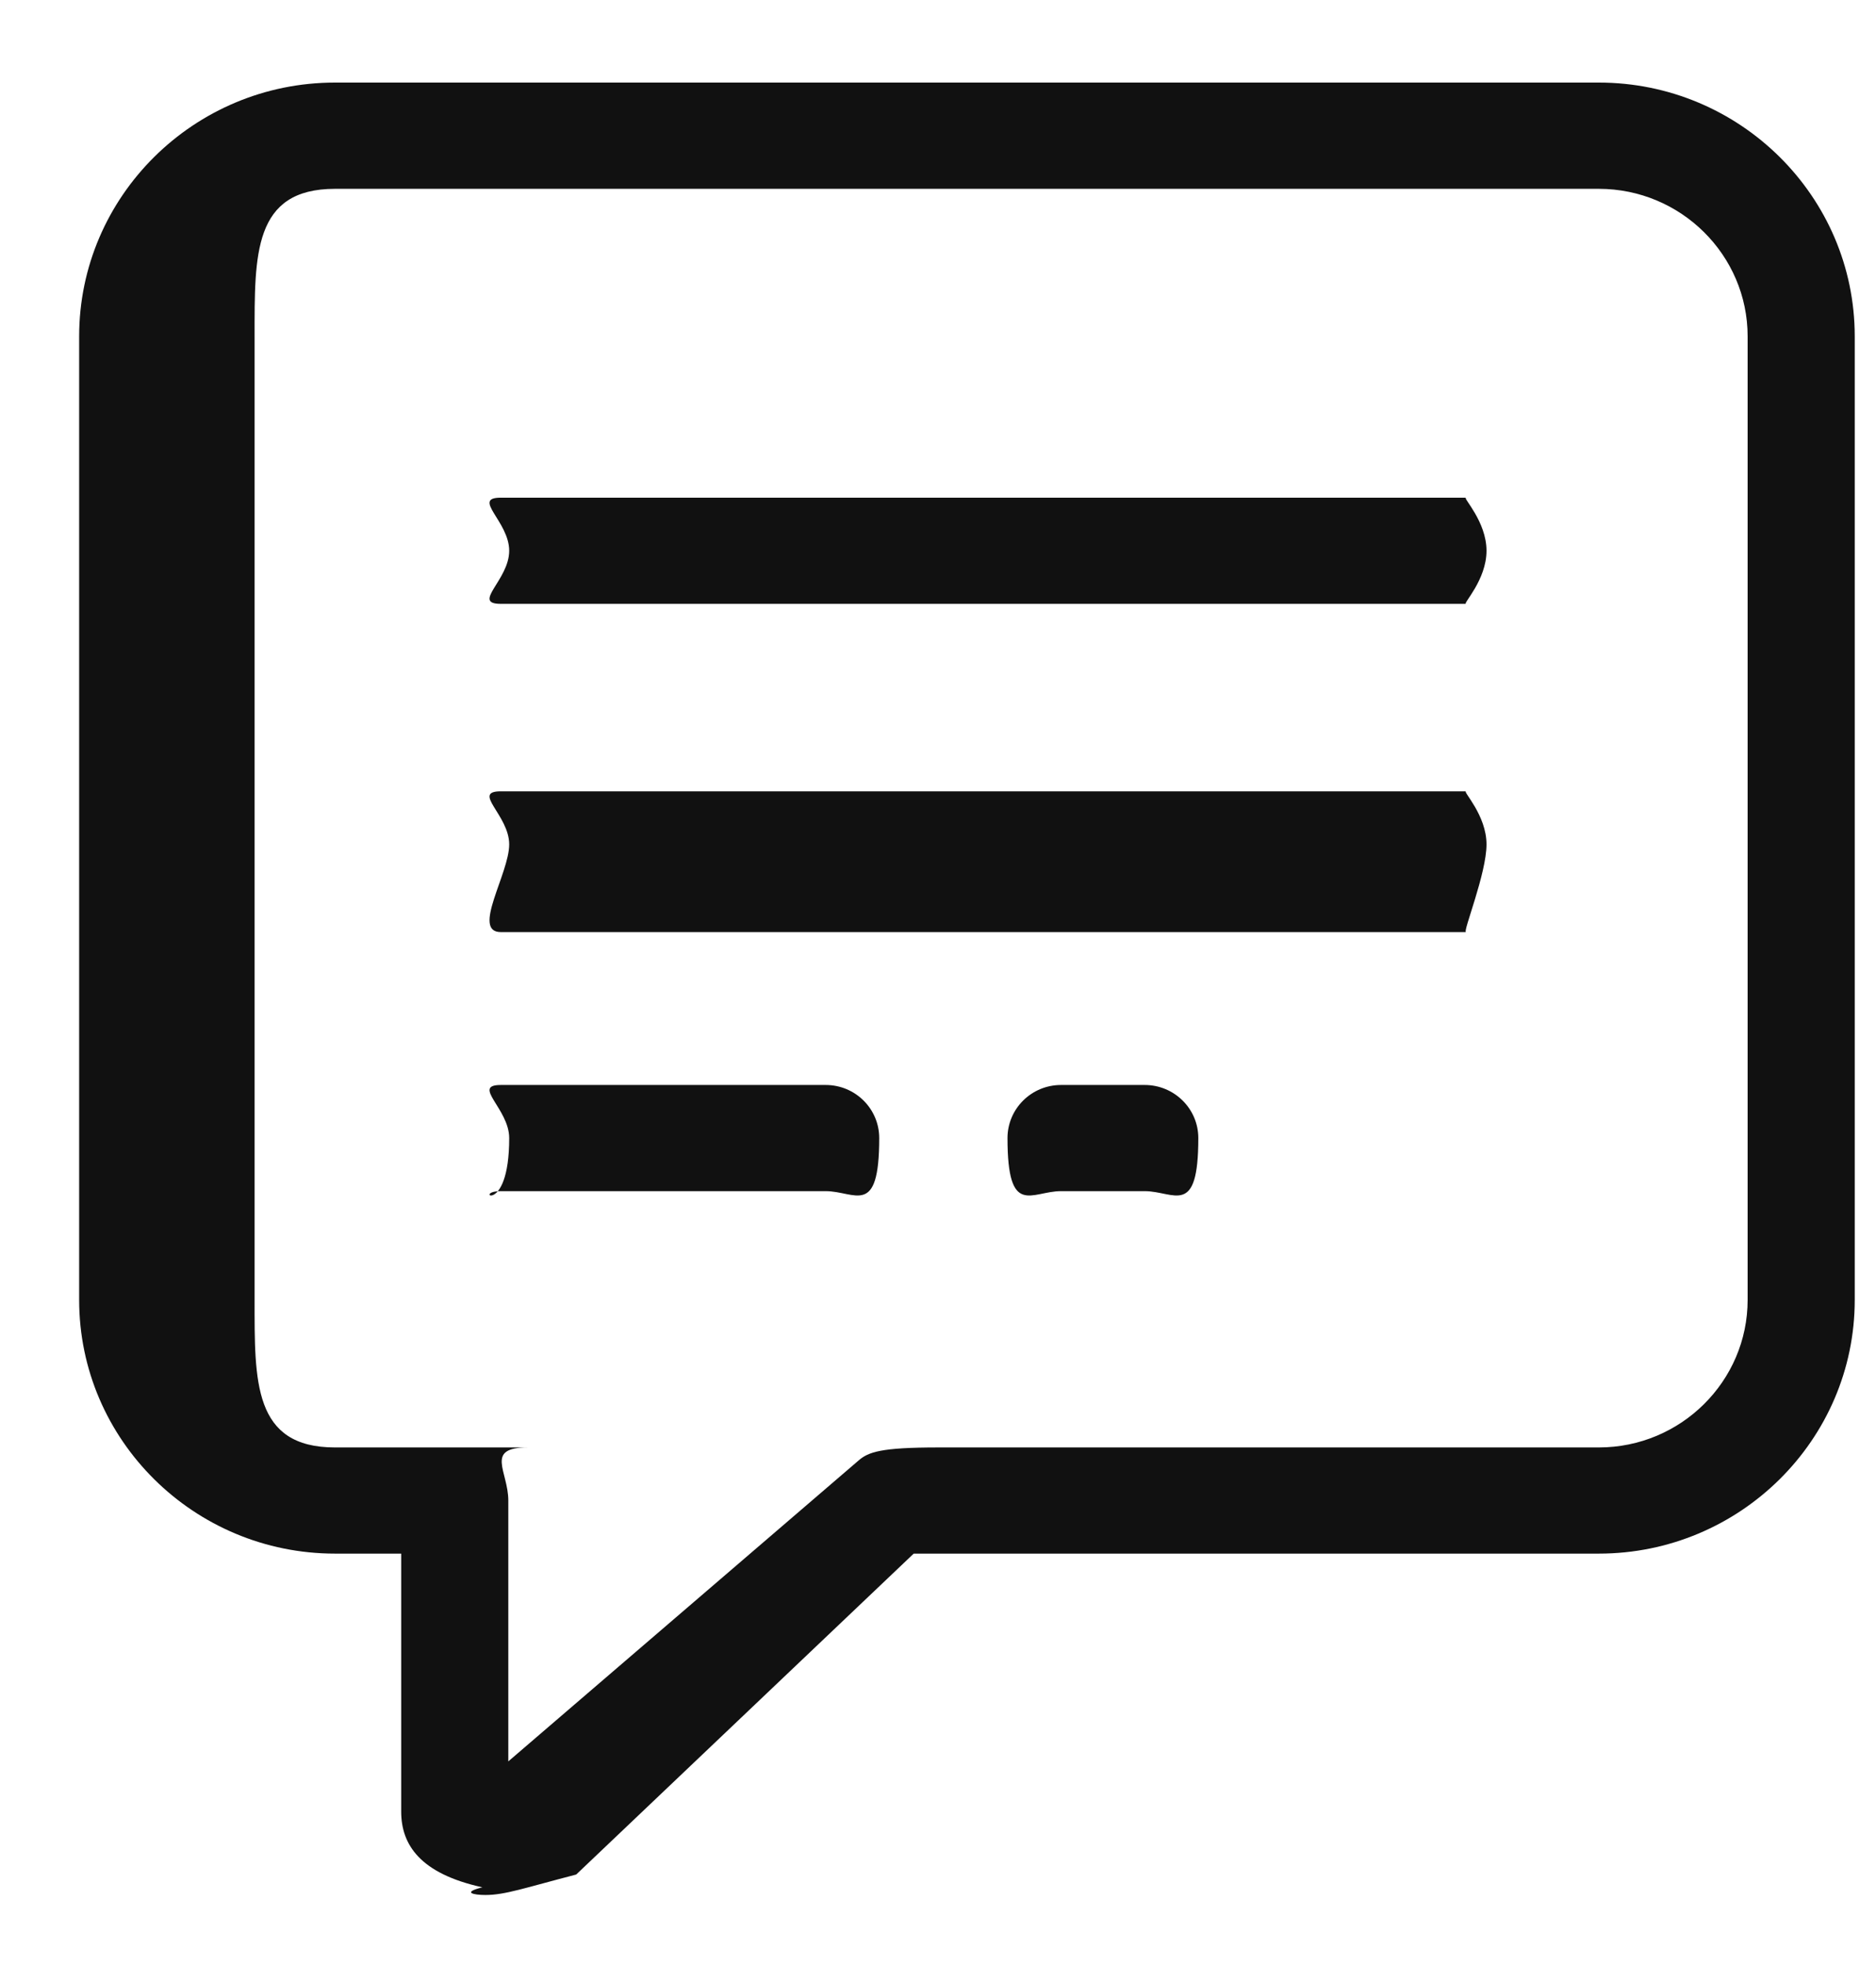 <svg 
 xmlns="http://www.w3.org/2000/svg"
 xmlns:xlink="http://www.w3.org/1999/xlink"
 width="21px" height="22px">
  <path fill-rule="evenodd"  fill="rgb(17, 17, 17)"
  d="M17.897,17.385 L10.228,17.385 L6.45,20.976 C5.869,21.127 5.653,21.205 5.434,21.205 C5.301,21.205 5.167,21.177 5.40,21.119 C4.701,20.966 4.491,20.641 4.491,20.272 L4.491,17.385 L3.750,17.385 C2.171,17.385 0.886,16.112 0.886,14.546 L0.886,3.764 C0.886,2.198 2.171,0.924 3.750,0.924 L17.897,0.924 C19.476,0.924 20.762,2.198 20.762,3.764 L20.762,14.546 C20.762,16.112 19.476,17.385 17.897,17.385 ZM19.563,3.764 C19.563,2.854 18.815,2.113 17.897,2.113 L3.750,2.113 C2.832,2.113 2.85,2.854 2.85,3.764 L2.85,14.546 C2.85,15.456 2.832,16.197 3.750,16.197 L5.91,16.197 C5.421,16.197 5.690,16.463 5.690,16.791 L5.690,19.710 L9.612,16.342 C9.721,16.248 9.861,16.197 10.5,16.197 L17.897,16.197 C18.815,16.197 19.563,15.456 19.563,14.546 L19.563,3.764 ZM16.41,10.43 L5.606,10.43 C5.275,10.43 5.7,9.777 5.7,9.449 C5.7,9.121 5.275,8.855 5.606,8.855 L16.41,8.855 C16.372,8.855 16.640,9.121 16.640,9.449 C16.640,9.777 16.372,10.43 16.41,10.43 ZM16.41,6.757 L5.606,6.757 C5.275,6.757 5.7,6.491 5.7,6.163 C5.7,5.835 5.275,5.569 5.606,5.569 L16.41,5.569 C16.372,5.569 16.640,5.835 16.640,6.163 C16.640,6.491 16.372,6.757 16.41,6.757 ZM5.606,12.141 L9.243,12.141 C9.574,12.141 9.842,12.407 9.842,12.735 C9.842,13.63 9.574,13.329 9.243,13.329 L5.606,13.329 C5.275,13.329 5.7,13.63 5.7,12.735 C5.7,12.407 5.275,12.141 5.606,12.141 ZM11.877,12.141 L12.814,12.141 C13.145,12.141 13.414,12.407 13.414,12.735 C13.414,13.63 13.145,13.329 12.814,13.329 L11.877,13.329 C11.546,13.329 11.278,13.63 11.278,12.735 C11.278,12.407 11.546,12.141 11.877,12.141 Z"/>
</svg>
